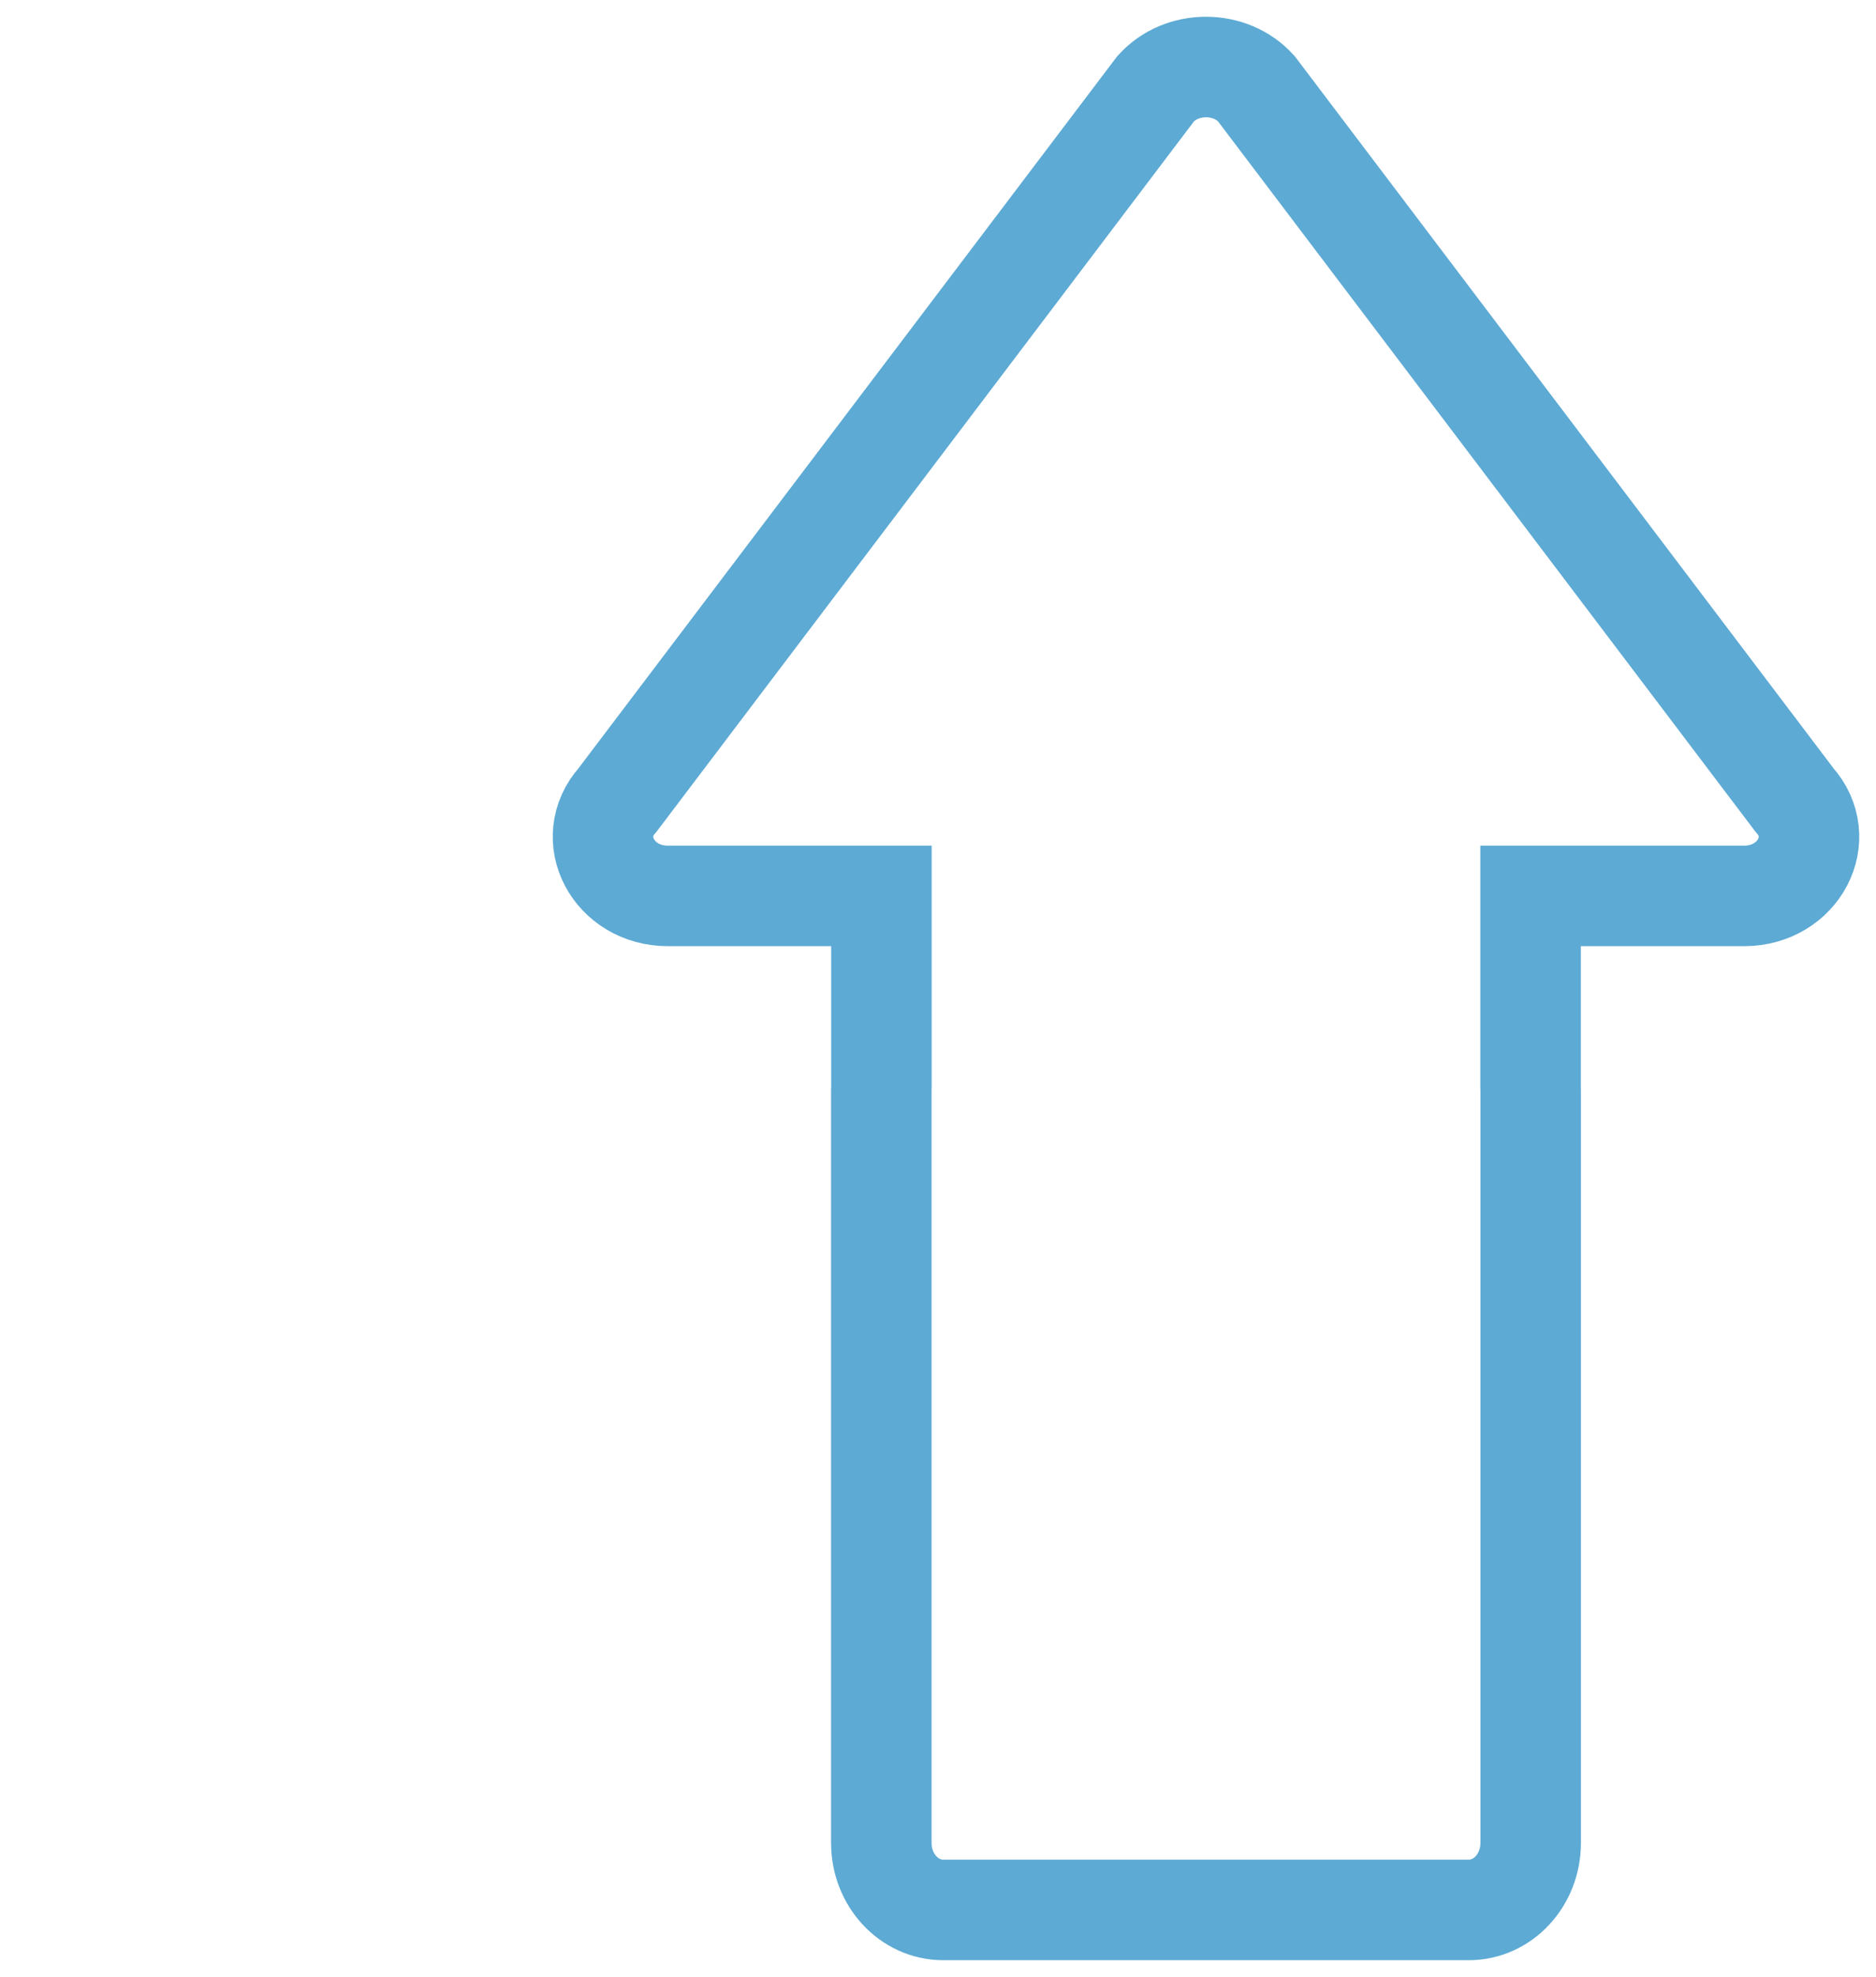 <?xml version="1.0" encoding="UTF-8"?> <svg xmlns="http://www.w3.org/2000/svg" width="56" height="59" viewBox="0 0 56 59" fill="none"><mask id="path-1-inside-1_4665_202" fill="white"><rect y="34" width="21" height="25" rx="2"></rect></mask><rect y="34" width="21" height="25" rx="2" stroke="#5DAAD4" stroke-width="6" mask="url(#path-1-inside-1_4665_202)"></rect><path d="M45.689 32.5V26.738H52.059C53.692 26.738 54.592 25.017 53.561 23.868L37.502 2.647C36.727 1.784 35.273 1.784 34.498 2.647L18.439 23.868C17.408 25.017 18.308 26.738 19.941 26.738H26.311V32.5M45.692 32.5V55C45.692 56.105 44.866 57 43.846 57H28.154C27.134 57 26.308 56.105 26.308 55V32.5" stroke="#5DAAD4" stroke-width="3"></path></svg> 